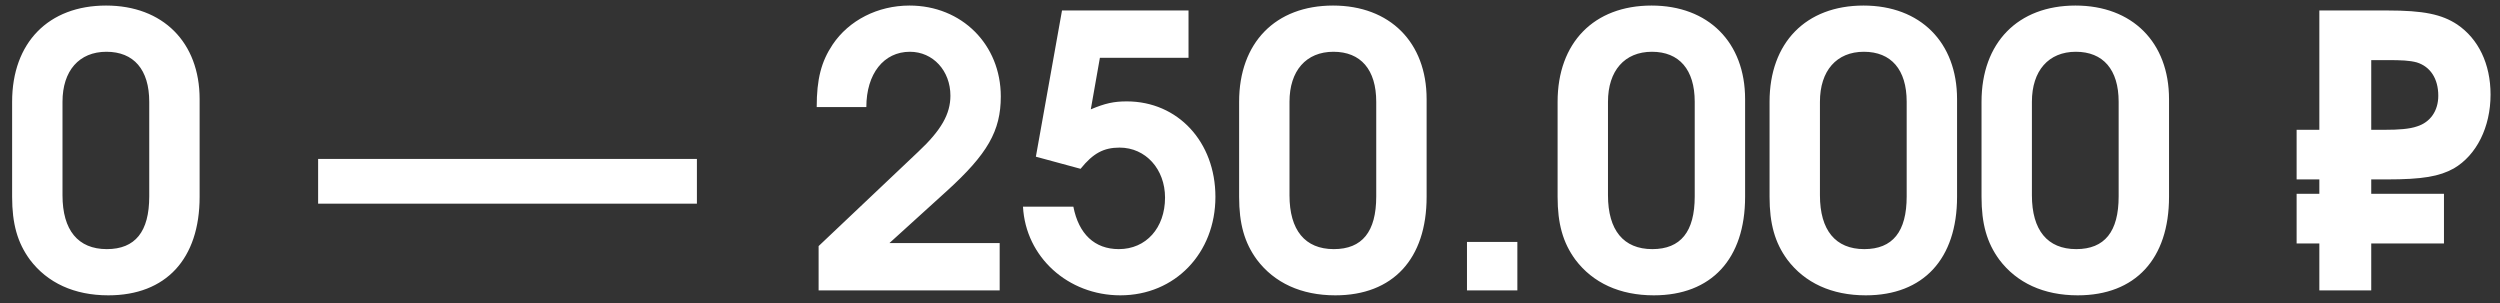 <?xml version="1.0" encoding="UTF-8"?> <svg xmlns="http://www.w3.org/2000/svg" width="198" height="24" viewBox="0 0 198 24" fill="none"><rect x="0" y="0" width="198" height="24" fill="#333333" stroke="none"/><path d="M15.81 7.85V15.59C15.81 20.51 13.14 23.39 8.58 23.39C5.88 23.39 3.75 22.4 2.37 20.57C1.38 19.22 0.96 17.72 0.96 15.59V8.06C0.96 3.38 3.84 0.44 8.4 0.44C12.9 0.44 15.81 3.35 15.81 7.85ZM4.95 8.06V15.47C4.95 18.23 6.18 19.73 8.46 19.73C10.71 19.73 11.82 18.35 11.82 15.56V8.06C11.82 5.51 10.59 4.1 8.43 4.1C6.27 4.1 4.95 5.6 4.95 8.06ZM25.195 16.13V12.59H55.195V16.13H25.195ZM64.834 23V19.49L72.724 12.02C74.553 10.31 75.273 9.02 75.273 7.58C75.273 5.6 73.894 4.1 72.064 4.1C69.993 4.1 68.614 5.84 68.614 8.48H64.683C64.683 6.26 65.043 4.88 65.944 3.53C67.234 1.61 69.513 0.44 72.034 0.44C76.174 0.44 79.263 3.53 79.263 7.64C79.263 10.37 78.213 12.2 74.974 15.14L70.444 19.25H79.174V23H64.834ZM82.041 12.41L84.111 0.83H94.131V4.58H87.111L86.391 8.66C87.531 8.18 88.221 8.03 89.241 8.03C93.291 8.03 96.261 11.24 96.261 15.59C96.261 20.06 93.051 23.39 88.731 23.39C84.591 23.39 81.231 20.36 81.021 16.37H85.011C85.431 18.53 86.691 19.73 88.611 19.73C90.771 19.73 92.271 18.05 92.271 15.65C92.271 13.4 90.741 11.69 88.671 11.69C87.411 11.69 86.571 12.14 85.581 13.37L82.041 12.41ZM112.988 7.85V15.59C112.988 20.51 110.318 23.39 105.758 23.39C103.058 23.39 100.928 22.4 99.548 20.57C98.558 19.22 98.138 17.72 98.138 15.59V8.06C98.138 3.38 101.018 0.44 105.578 0.44C110.078 0.44 112.988 3.35 112.988 7.85ZM102.128 8.06V15.47C102.128 18.23 103.358 19.73 105.638 19.73C107.888 19.73 108.998 18.35 108.998 15.56V8.06C108.998 5.51 107.768 4.1 105.608 4.1C103.448 4.1 102.128 5.6 102.128 8.06ZM116.185 23V19.16H120.175V23H116.185ZM138.212 7.85V15.59C138.212 20.51 135.542 23.39 130.982 23.39C128.282 23.39 126.152 22.4 124.772 20.57C123.782 19.22 123.362 17.72 123.362 15.59V8.06C123.362 3.38 126.242 0.44 130.802 0.44C135.302 0.44 138.212 3.35 138.212 7.85ZM127.352 8.06V15.47C127.352 18.23 128.582 19.73 130.862 19.73C133.112 19.73 134.222 18.35 134.222 15.56V8.06C134.222 5.51 132.992 4.1 130.832 4.1C128.672 4.1 127.352 5.6 127.352 8.06ZM154.999 7.85V15.59C154.999 20.51 152.329 23.39 147.769 23.39C145.069 23.39 142.939 22.4 141.559 20.57C140.569 19.22 140.149 17.72 140.149 15.59V8.06C140.149 3.38 143.029 0.44 147.589 0.44C152.089 0.44 154.999 3.35 154.999 7.85ZM144.139 8.06V15.47C144.139 18.23 145.369 19.73 147.649 19.73C149.899 19.73 151.009 18.35 151.009 15.56V8.06C151.009 5.51 149.779 4.1 147.619 4.1C145.459 4.1 144.139 5.6 144.139 8.06ZM171.787 7.85V15.59C171.787 20.51 169.117 23.39 164.557 23.39C161.857 23.39 159.727 22.4 158.347 20.57C157.357 19.22 156.937 17.72 156.937 15.59V8.06C156.937 3.38 159.817 0.44 164.377 0.44C168.877 0.44 171.787 3.35 171.787 7.85ZM160.927 8.06V15.47C160.927 18.23 162.157 19.73 164.437 19.73C166.687 19.73 167.797 18.35 167.797 15.56V8.06C167.797 5.51 166.567 4.1 164.407 4.1C162.247 4.1 160.927 5.6 160.927 8.06ZM187.802 10.28H188.882C189.962 10.28 190.832 10.22 191.432 10.01C192.482 9.68 193.112 8.78 193.112 7.58C193.112 6.23 192.482 5.27 191.402 4.94C190.832 4.79 190.232 4.76 189.032 4.76H187.802V10.28ZM181.892 14.21V10.28H183.692V0.83H189.092C191.942 0.83 193.382 1.13 194.612 1.94C196.292 3.08 197.252 5.06 197.252 7.49C197.252 10.07 196.142 12.29 194.342 13.34C193.202 13.97 191.882 14.21 189.032 14.21H187.802V15.35H193.562V19.28H187.802V23H183.692V19.28H181.892V15.35H183.692V14.21H181.892Z" fill="white"></path></svg> 